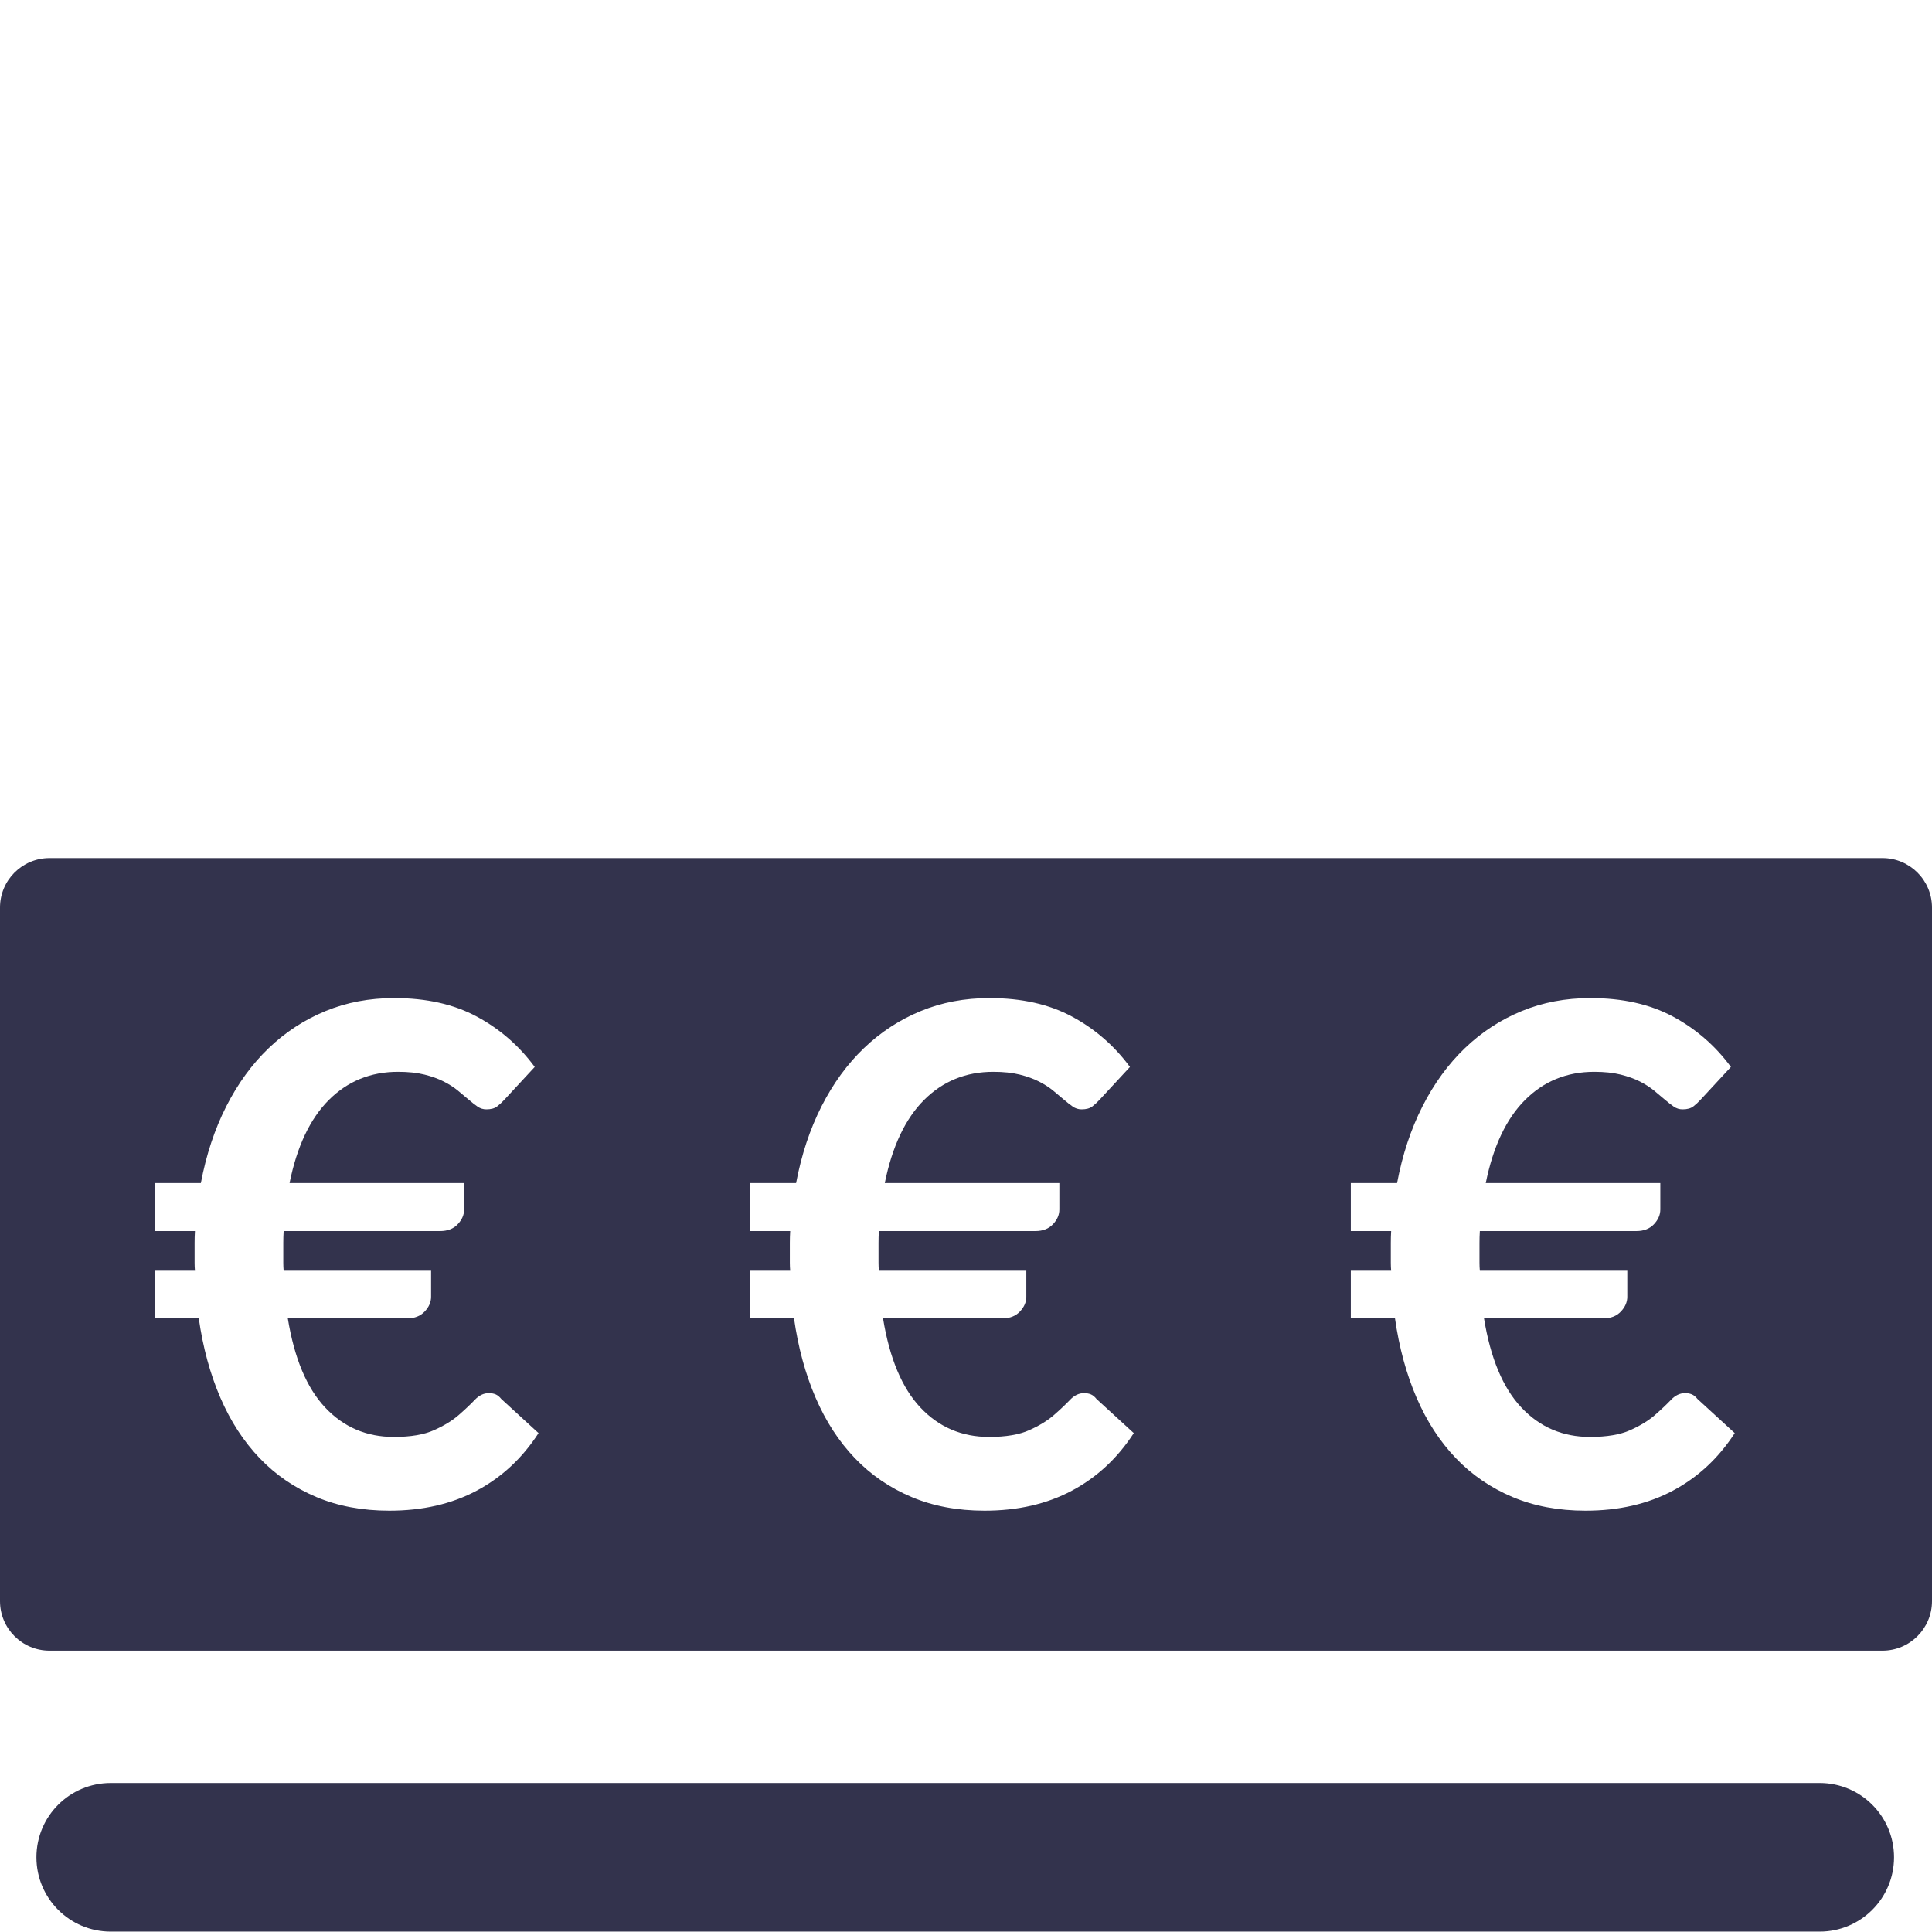 <?xml version="1.0" encoding="UTF-8" standalone="no"?>
<svg xmlns="http://www.w3.org/2000/svg" xmlns:xlink="http://www.w3.org/1999/xlink" xmlns:serif="http://www.serif.com/" width="100%" height="100%" viewBox="0 0 100 100" version="1.1" xml:space="preserve" style="fill-rule:evenodd;clip-rule:evenodd;stroke-linejoin:round;stroke-miterlimit:2;">
    <g transform="matrix(2.564,0,0,2.564,-961.538,-414.974)">
        <path d="M411.75,197.84L377.25,197.84C376.421,197.84 375.75,198.511 375.75,199.34C375.75,200.169 376.421,200.84 377.25,200.84L411.75,200.84C412.578,200.84 413.25,200.169 413.25,199.34C413.25,198.511 412.578,197.84 411.75,197.84Z" style="fill:rgb(51,51,77);fill-rule:nonzero;"></path>
    </g>
    <path d="M97.436,44.413L2.564,44.413C1.146,44.413 0,45.561 0,46.977L0,82.874C0,84.29 1.146,85.438 2.564,85.438L97.436,85.438C98.851,85.438 100,84.29 100,82.874L100,46.977C100,45.561 98.851,44.413 97.436,44.413ZM8.003,61.236L10.397,61.236C10.673,59.772 11.111,58.449 11.711,57.267C12.311,56.085 13.043,55.08 13.907,54.252C14.771,53.424 15.749,52.785 16.841,52.335C17.933,51.885 19.121,51.66 20.405,51.66C22.073,51.66 23.501,51.981 24.689,52.623C25.877,53.265 26.873,54.132 27.677,55.224L26.111,56.916C25.991,57.048 25.865,57.165 25.733,57.267C25.601,57.369 25.415,57.42 25.175,57.42C25.007,57.42 24.854,57.372 24.716,57.276C24.578,57.18 24.425,57.06 24.257,56.916C24.089,56.772 23.903,56.616 23.699,56.448C23.495,56.28 23.252,56.124 22.97,55.98C22.688,55.836 22.355,55.716 21.971,55.62C21.587,55.524 21.131,55.476 20.603,55.476C19.187,55.476 17.993,55.962 17.021,56.934C16.049,57.906 15.371,59.34 14.987,61.236L24.023,61.236L24.023,62.604C24.023,62.88 23.912,63.135 23.69,63.369C23.468,63.603 23.165,63.72 22.781,63.72L14.681,63.72C14.669,63.924 14.663,64.125 14.663,64.323L14.663,65.358C14.663,65.502 14.669,65.64 14.681,65.772L22.313,65.772L22.313,67.122C22.313,67.398 22.202,67.653 21.98,67.887C21.758,68.121 21.461,68.238 21.089,68.238L14.897,68.238C15.233,70.302 15.878,71.841 16.832,72.855C17.786,73.869 18.971,74.376 20.387,74.376C21.251,74.376 21.944,74.259 22.466,74.025C22.988,73.791 23.414,73.53 23.744,73.242C24.074,72.954 24.35,72.693 24.572,72.459C24.794,72.225 25.037,72.108 25.301,72.108C25.433,72.108 25.55,72.129 25.652,72.171C25.754,72.213 25.853,72.294 25.949,72.414L27.875,74.178C27.035,75.474 25.967,76.467 24.671,77.157C23.375,77.847 21.869,78.192 20.153,78.192C18.749,78.192 17.486,77.955 16.364,77.481C15.242,77.007 14.267,76.338 13.439,75.474C12.611,74.61 11.933,73.566 11.405,72.342C10.877,71.118 10.505,69.75 10.289,68.238L8.003,68.238L8.003,65.772L10.091,65.772C10.079,65.64 10.073,65.502 10.073,65.358L10.073,64.323C10.073,64.125 10.079,63.924 10.091,63.72L8.003,63.72L8.003,61.236ZM38.812,61.236L41.206,61.236C41.482,59.772 41.92,58.449 42.52,57.267C43.12,56.085 43.852,55.08 44.716,54.252C45.58,53.424 46.558,52.785 47.65,52.335C48.742,51.885 49.93,51.66 51.214,51.66C52.882,51.66 54.31,51.981 55.498,52.623C56.686,53.265 57.682,54.132 58.486,55.224L56.92,56.916C56.8,57.048 56.674,57.165 56.542,57.267C56.41,57.369 56.224,57.42 55.984,57.42C55.816,57.42 55.663,57.372 55.525,57.276C55.387,57.18 55.234,57.06 55.066,56.916C54.898,56.772 54.712,56.616 54.508,56.448C54.304,56.28 54.061,56.124 53.779,55.98C53.497,55.836 53.164,55.716 52.78,55.62C52.396,55.524 51.94,55.476 51.412,55.476C49.996,55.476 48.802,55.962 47.83,56.934C46.858,57.906 46.18,59.34 45.796,61.236L54.832,61.236L54.832,62.604C54.832,62.88 54.721,63.135 54.499,63.369C54.277,63.603 53.974,63.72 53.59,63.72L45.49,63.72C45.478,63.924 45.472,64.125 45.472,64.323L45.472,65.358C45.472,65.502 45.478,65.64 45.49,65.772L53.122,65.772L53.122,67.122C53.122,67.398 53.011,67.653 52.789,67.887C52.567,68.121 52.27,68.238 51.898,68.238L45.706,68.238C46.042,70.302 46.687,71.841 47.641,72.855C48.595,73.869 49.78,74.376 51.196,74.376C52.06,74.376 52.753,74.259 53.275,74.025C53.797,73.791 54.223,73.53 54.553,73.242C54.883,72.954 55.159,72.693 55.381,72.459C55.603,72.225 55.846,72.108 56.11,72.108C56.242,72.108 56.359,72.129 56.461,72.171C56.563,72.213 56.662,72.294 56.758,72.414L58.684,74.178C57.844,75.474 56.776,76.467 55.48,77.157C54.184,77.847 52.678,78.192 50.962,78.192C49.558,78.192 48.295,77.955 47.173,77.481C46.051,77.007 45.076,76.338 44.248,75.474C43.42,74.61 42.742,73.566 42.214,72.342C41.686,71.118 41.314,69.75 41.098,68.238L38.812,68.238L38.812,65.772L40.9,65.772C40.888,65.64 40.882,65.502 40.882,65.358L40.882,64.323C40.882,64.125 40.888,63.924 40.9,63.72L38.812,63.72L38.812,61.236ZM69.918,61.236L72.312,61.236C72.588,59.772 73.026,58.449 73.626,57.267C74.226,56.085 74.958,55.08 75.822,54.252C76.686,53.424 77.664,52.785 78.756,52.335C79.848,51.885 81.036,51.66 82.32,51.66C83.988,51.66 85.416,51.981 86.604,52.623C87.792,53.265 88.788,54.132 89.592,55.224L88.026,56.916C87.906,57.048 87.78,57.165 87.648,57.267C87.516,57.369 87.33,57.42 87.09,57.42C86.922,57.42 86.769,57.372 86.631,57.276C86.493,57.18 86.34,57.06 86.172,56.916C86.004,56.772 85.818,56.616 85.614,56.448C85.41,56.28 85.167,56.124 84.885,55.98C84.603,55.836 84.27,55.716 83.886,55.62C83.502,55.524 83.046,55.476 82.518,55.476C81.102,55.476 79.908,55.962 78.936,56.934C77.964,57.906 77.286,59.34 76.902,61.236L85.938,61.236L85.938,62.604C85.938,62.88 85.827,63.135 85.605,63.369C85.383,63.603 85.08,63.72 84.696,63.72L76.596,63.72C76.584,63.924 76.578,64.125 76.578,64.323L76.578,65.358C76.578,65.502 76.584,65.64 76.596,65.772L84.228,65.772L84.228,67.122C84.228,67.398 84.117,67.653 83.895,67.887C83.673,68.121 83.376,68.238 83.004,68.238L76.812,68.238C77.148,70.302 77.793,71.841 78.747,72.855C79.701,73.869 80.886,74.376 82.302,74.376C83.166,74.376 83.859,74.259 84.381,74.025C84.903,73.791 85.329,73.53 85.659,73.242C85.989,72.954 86.265,72.693 86.487,72.459C86.709,72.225 86.952,72.108 87.216,72.108C87.348,72.108 87.465,72.129 87.567,72.171C87.669,72.213 87.768,72.294 87.864,72.414L89.79,74.178C88.95,75.474 87.882,76.467 86.586,77.157C85.29,77.847 83.784,78.192 82.068,78.192C80.664,78.192 79.401,77.955 78.279,77.481C77.157,77.007 76.182,76.338 75.354,75.474C74.526,74.61 73.848,73.566 73.32,72.342C72.792,71.118 72.42,69.75 72.204,68.238L69.918,68.238L69.918,65.772L72.006,65.772C71.994,65.64 71.988,65.502 71.988,65.358L71.988,64.323C71.988,64.125 71.994,63.924 72.006,63.72L69.918,63.72L69.918,61.236Z" style="fill:rgb(51,51,77);fill-rule:nonzero;"></path>
</svg>
